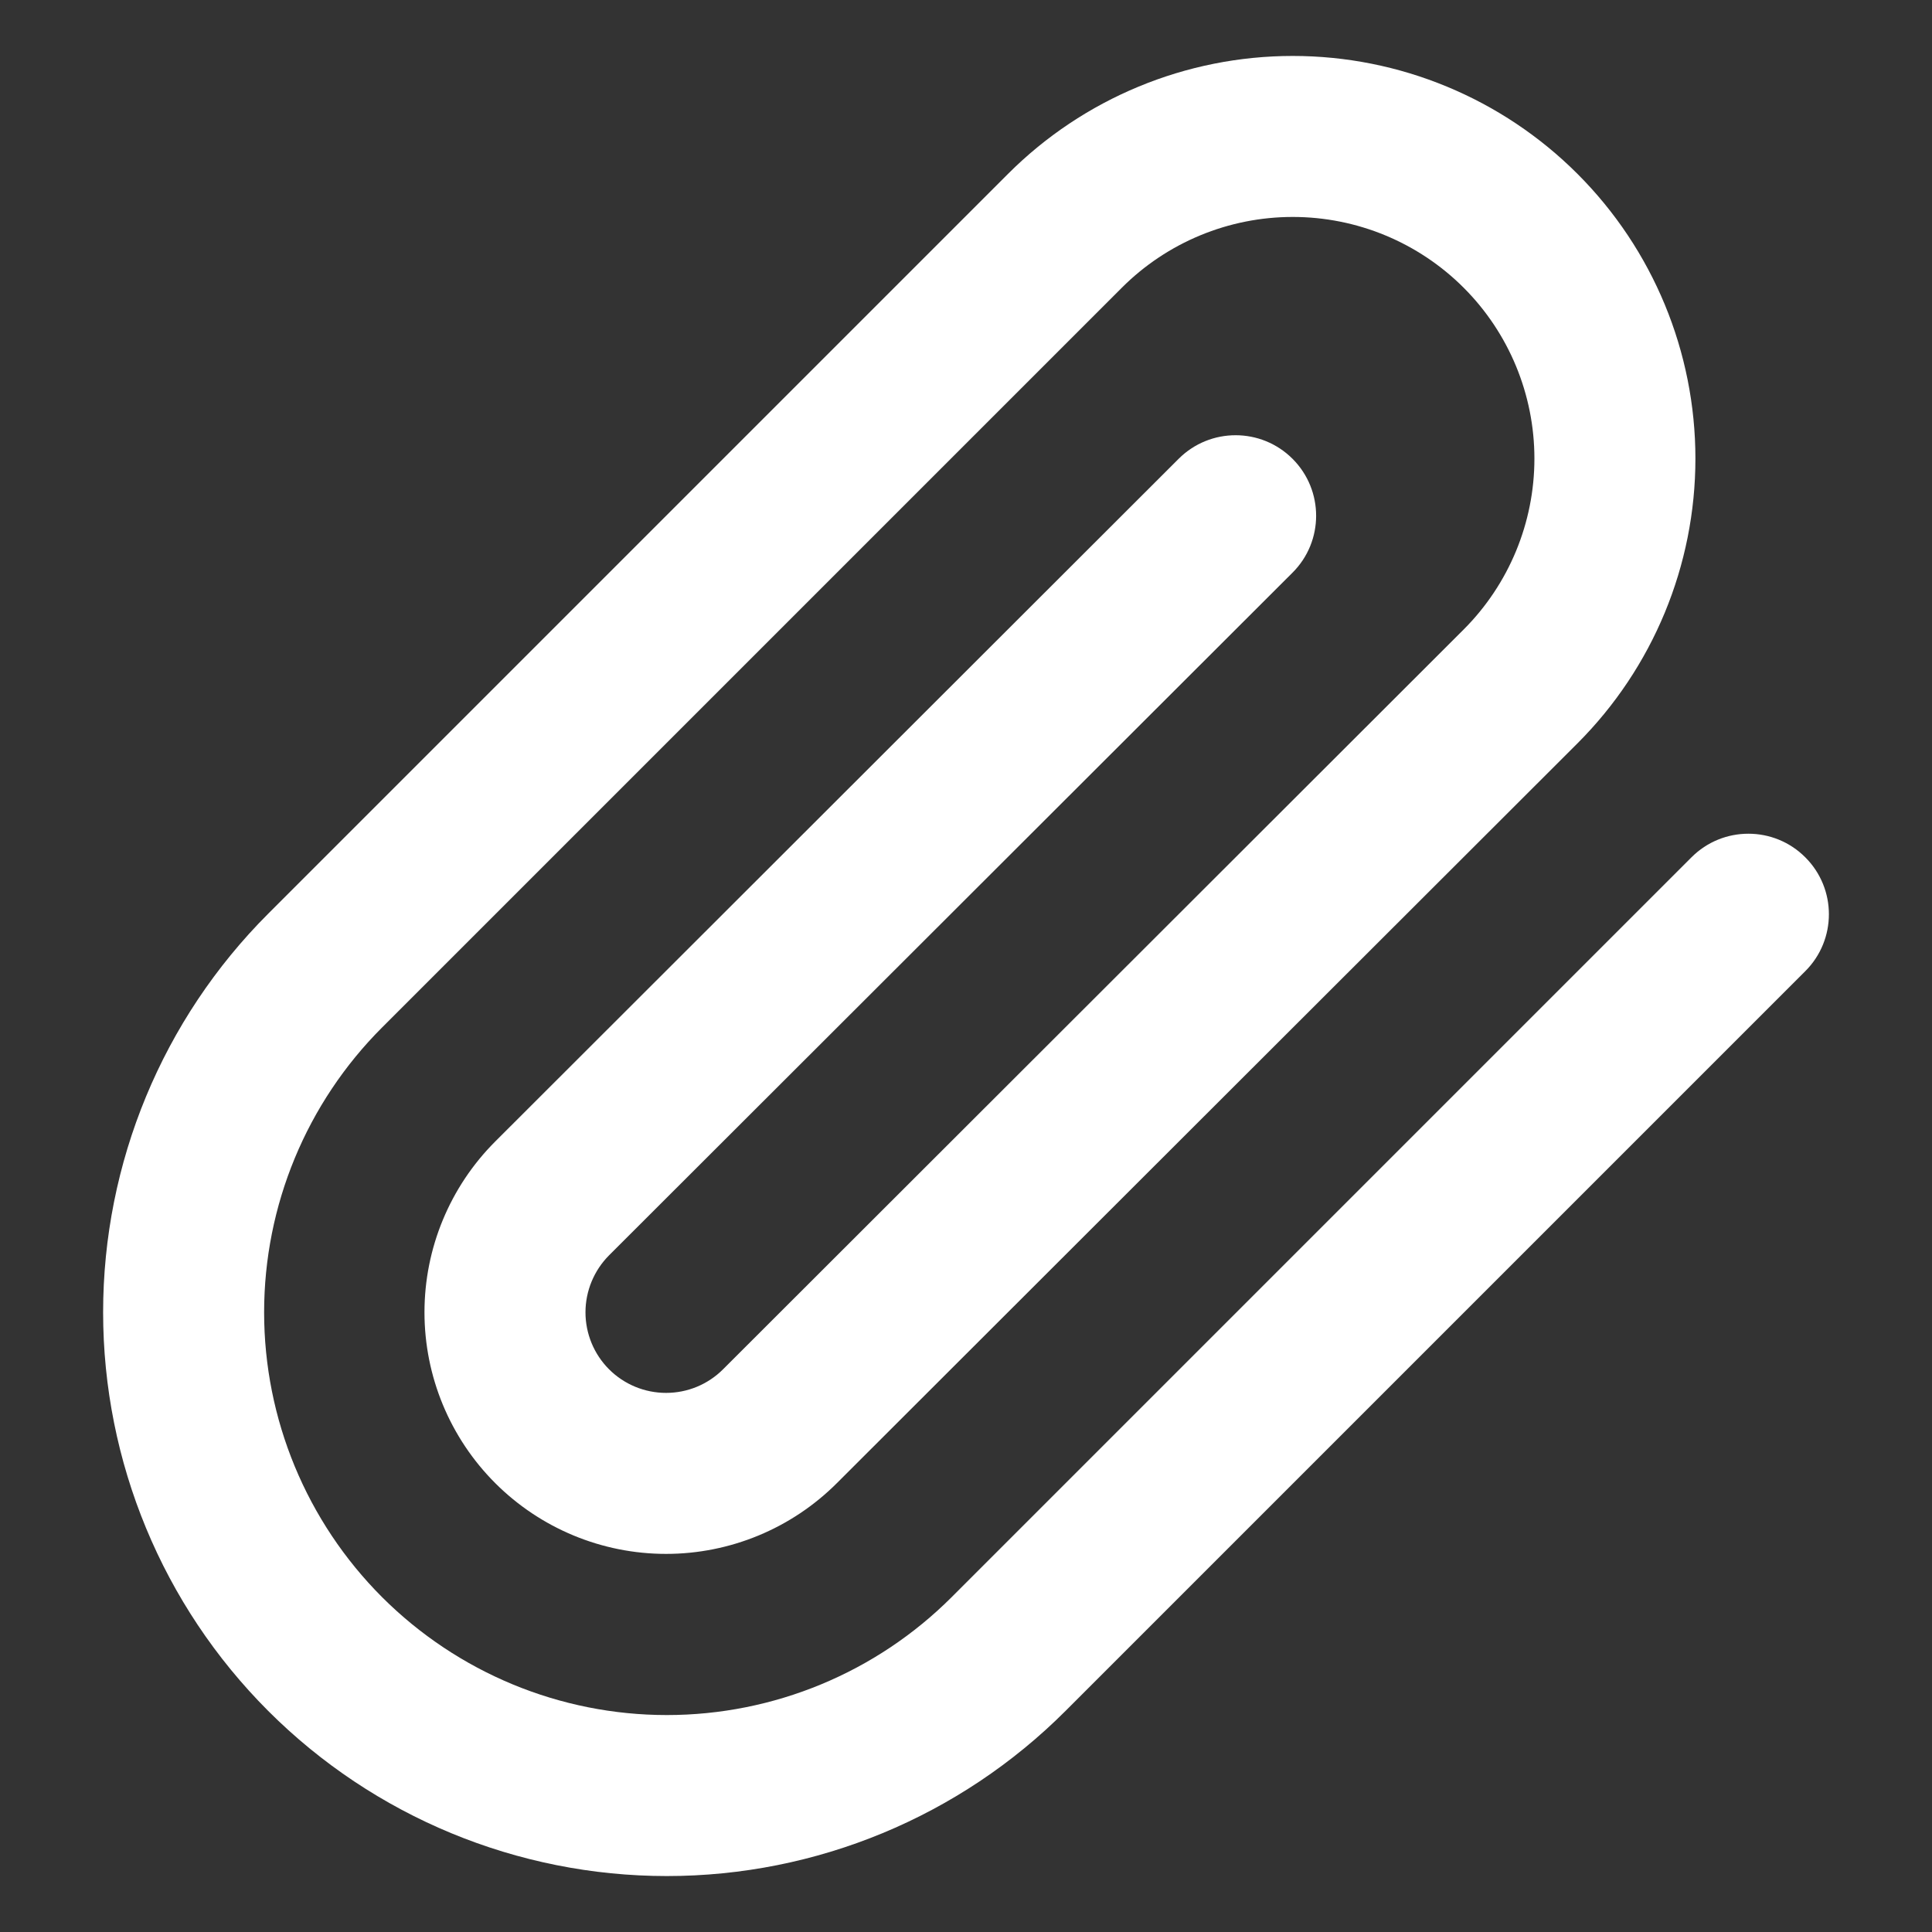<svg width="24" height="24" viewBox="0 0 24 24" fill="none" xmlns="http://www.w3.org/2000/svg">
<rect x="0" y="0" width="24" height="24" fill="#333333" stroke="none"/>
<path fill-rule="evenodd" clip-rule="evenodd" d="M16.059 2.695C15.263 2.695 14.499 3.011 13.936 3.574L4.746 12.764C3.808 13.702 3.281 14.975 3.281 16.302C3.281 17.629 3.808 18.901 4.746 19.84C5.685 20.778 6.957 21.305 8.284 21.305C9.611 21.305 10.884 20.778 11.822 19.84L21.012 10.65C21.402 10.259 22.036 10.259 22.426 10.65C22.817 11.04 22.817 11.674 22.426 12.064L13.236 21.254C11.923 22.567 10.142 23.305 8.284 23.305C6.427 23.305 4.645 22.567 3.332 21.254C2.019 19.941 1.281 18.159 1.281 16.302C1.281 14.444 2.019 12.663 3.332 11.35L12.522 2.16C13.46 1.222 14.732 0.695 16.059 0.695C17.386 0.695 18.658 1.222 19.596 2.16C20.534 3.098 21.061 4.37 21.061 5.697C21.061 7.024 20.534 8.296 19.596 9.234L10.396 18.424C9.833 18.987 9.07 19.303 8.274 19.303C7.478 19.303 6.715 18.987 6.152 18.424C5.589 17.861 5.273 17.098 5.273 16.302C5.273 15.506 5.589 14.743 6.152 14.18L14.642 5.699C15.033 5.309 15.666 5.309 16.057 5.7C16.447 6.091 16.447 6.724 16.056 7.114L7.566 15.594C7.379 15.782 7.273 16.037 7.273 16.302C7.273 16.567 7.378 16.822 7.566 17.01C7.754 17.198 8.009 17.303 8.274 17.303C8.54 17.303 8.794 17.198 8.982 17.01L18.182 7.82C18.745 7.257 19.061 6.493 19.061 5.697C19.061 4.901 18.745 4.137 18.182 3.574C17.619 3.011 16.855 2.695 16.059 2.695Z" fill="white"/>
</svg>
